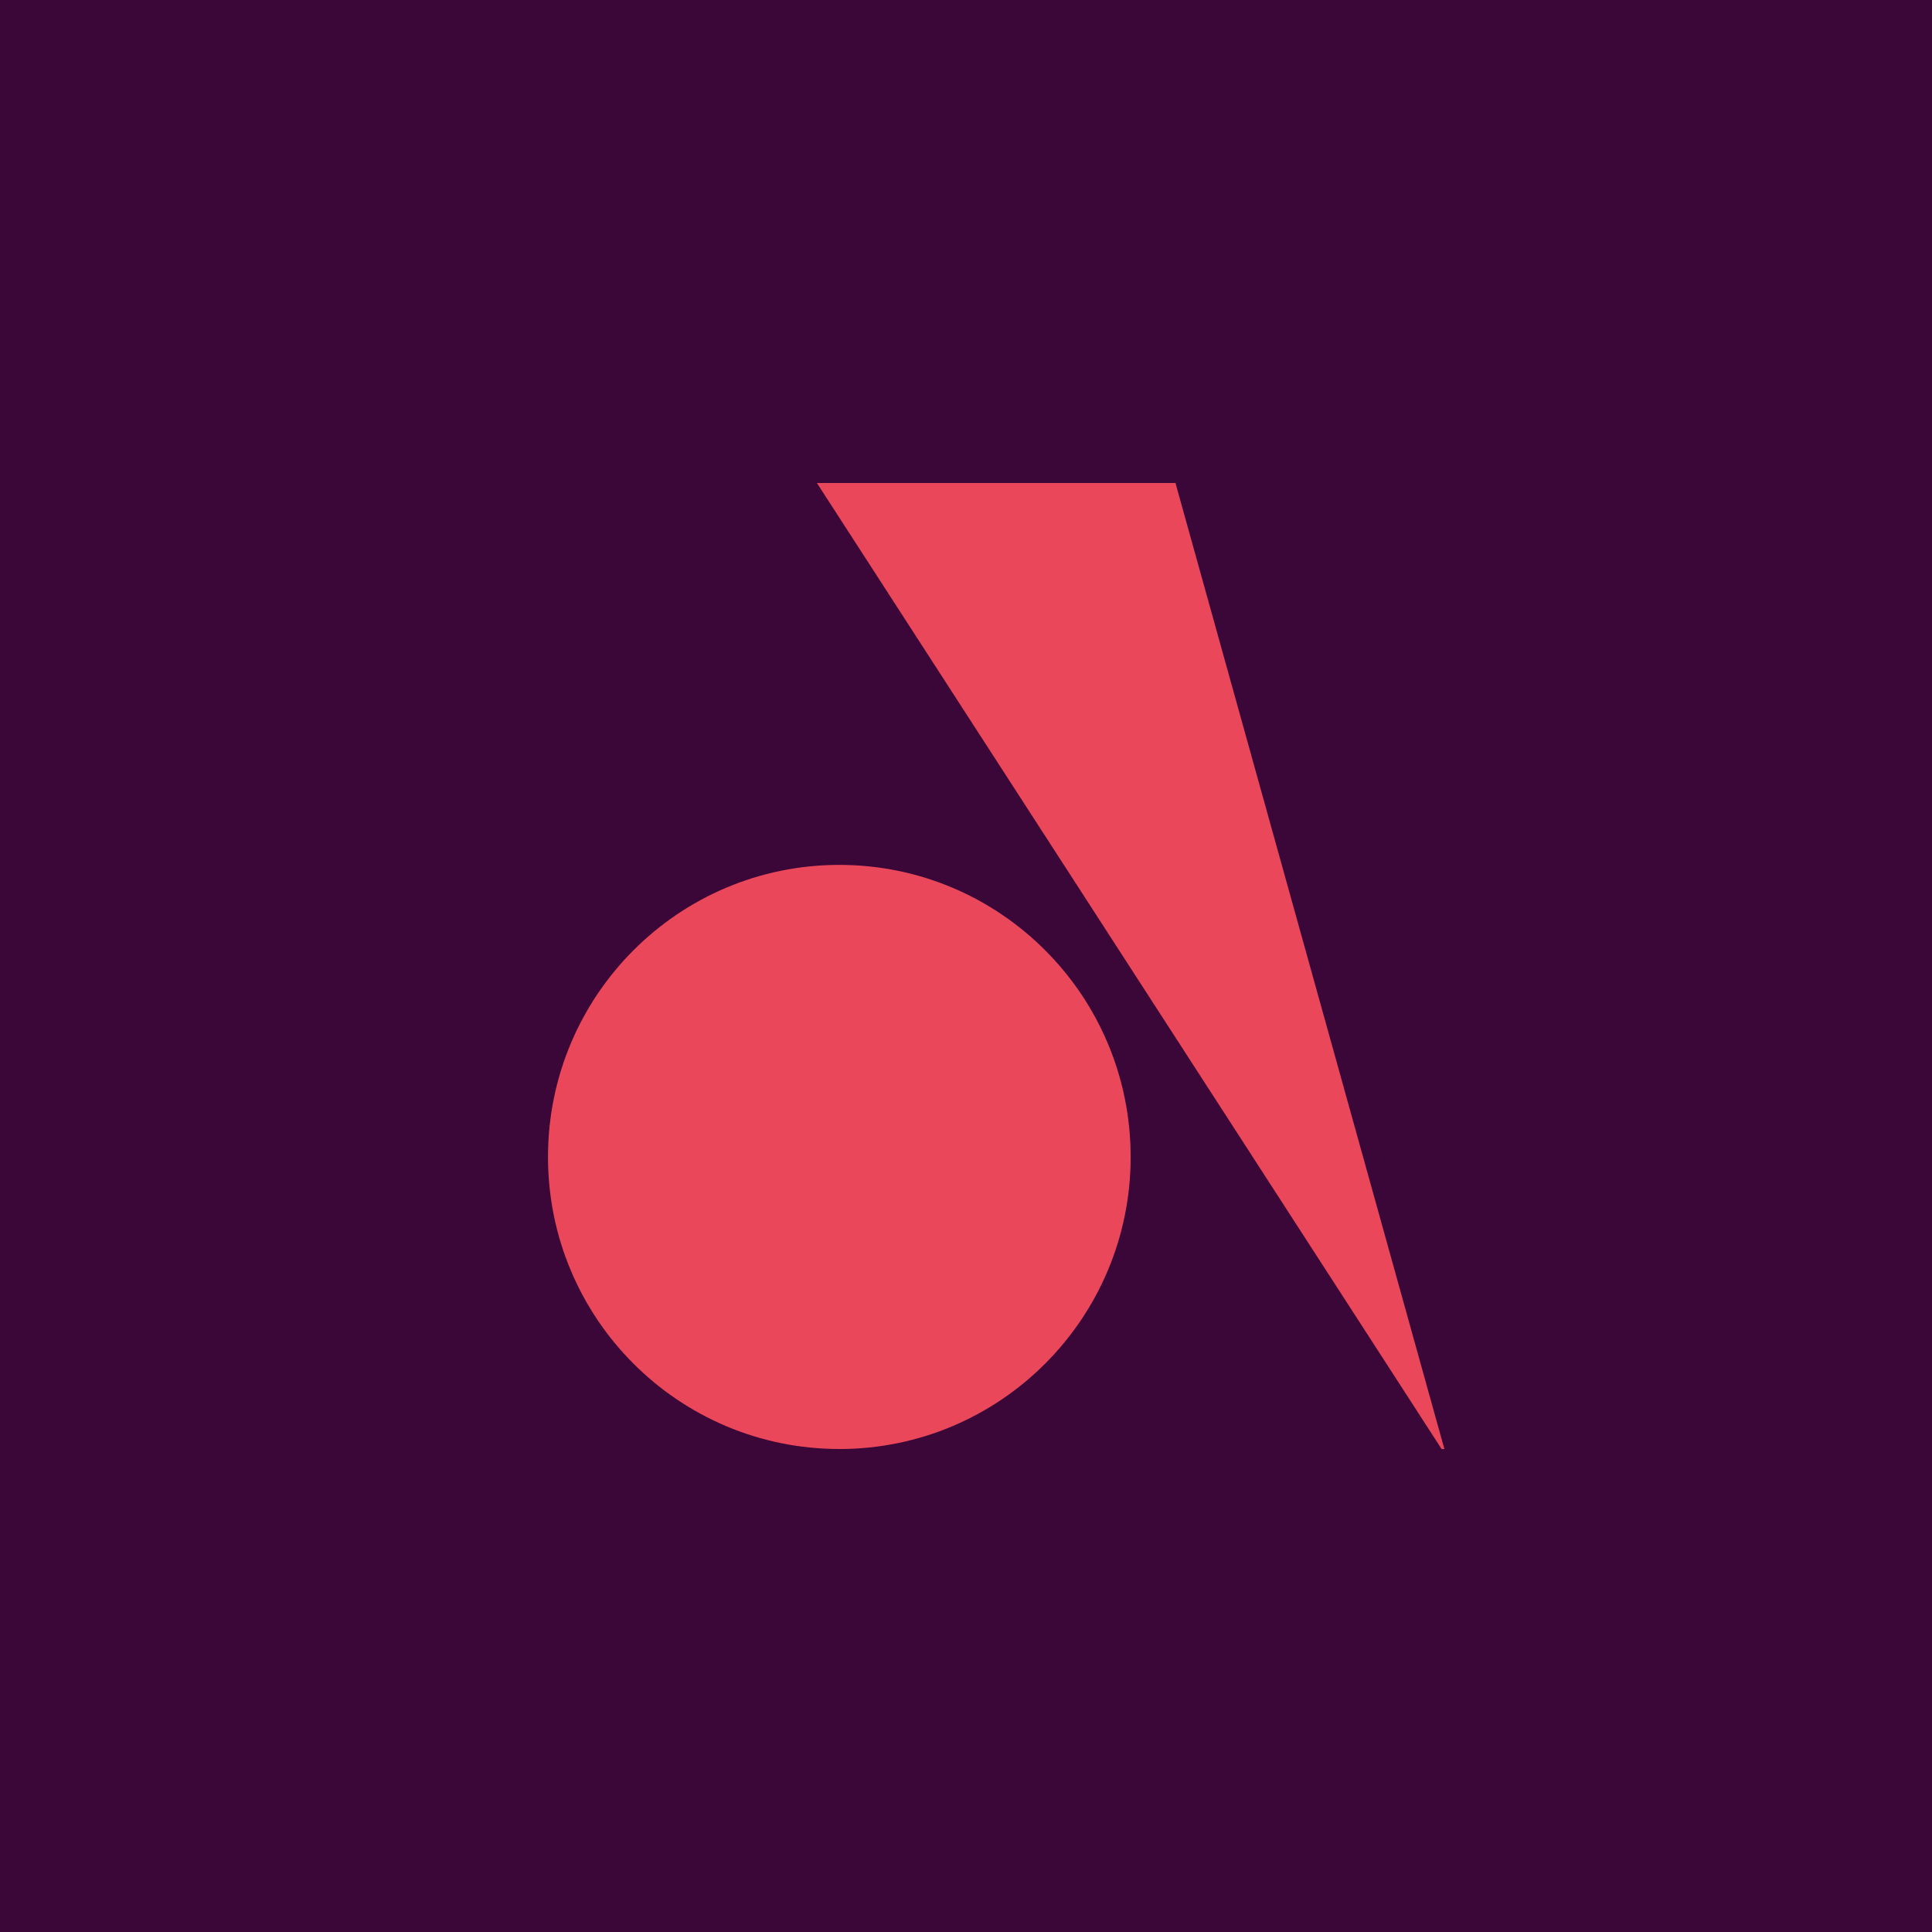 <svg xmlns="http://www.w3.org/2000/svg" id="Layer_1" version="1.1" viewBox="0 0 72 72"><defs><style>.st1{fill:#eb475a}</style></defs><path id="Twitter" d="M0 0h72v72H0z" style="fill:#3b0638"/><path d="M53.724 54.001h.104L43.806 18H30.444L53.724 54ZM31.279 54.001c5.996 0 10.857-4.873 10.857-10.884s-4.86-10.885-10.857-10.885-10.857 4.873-10.857 10.885S25.282 54 31.279 54Z" class="st1"/></svg>
